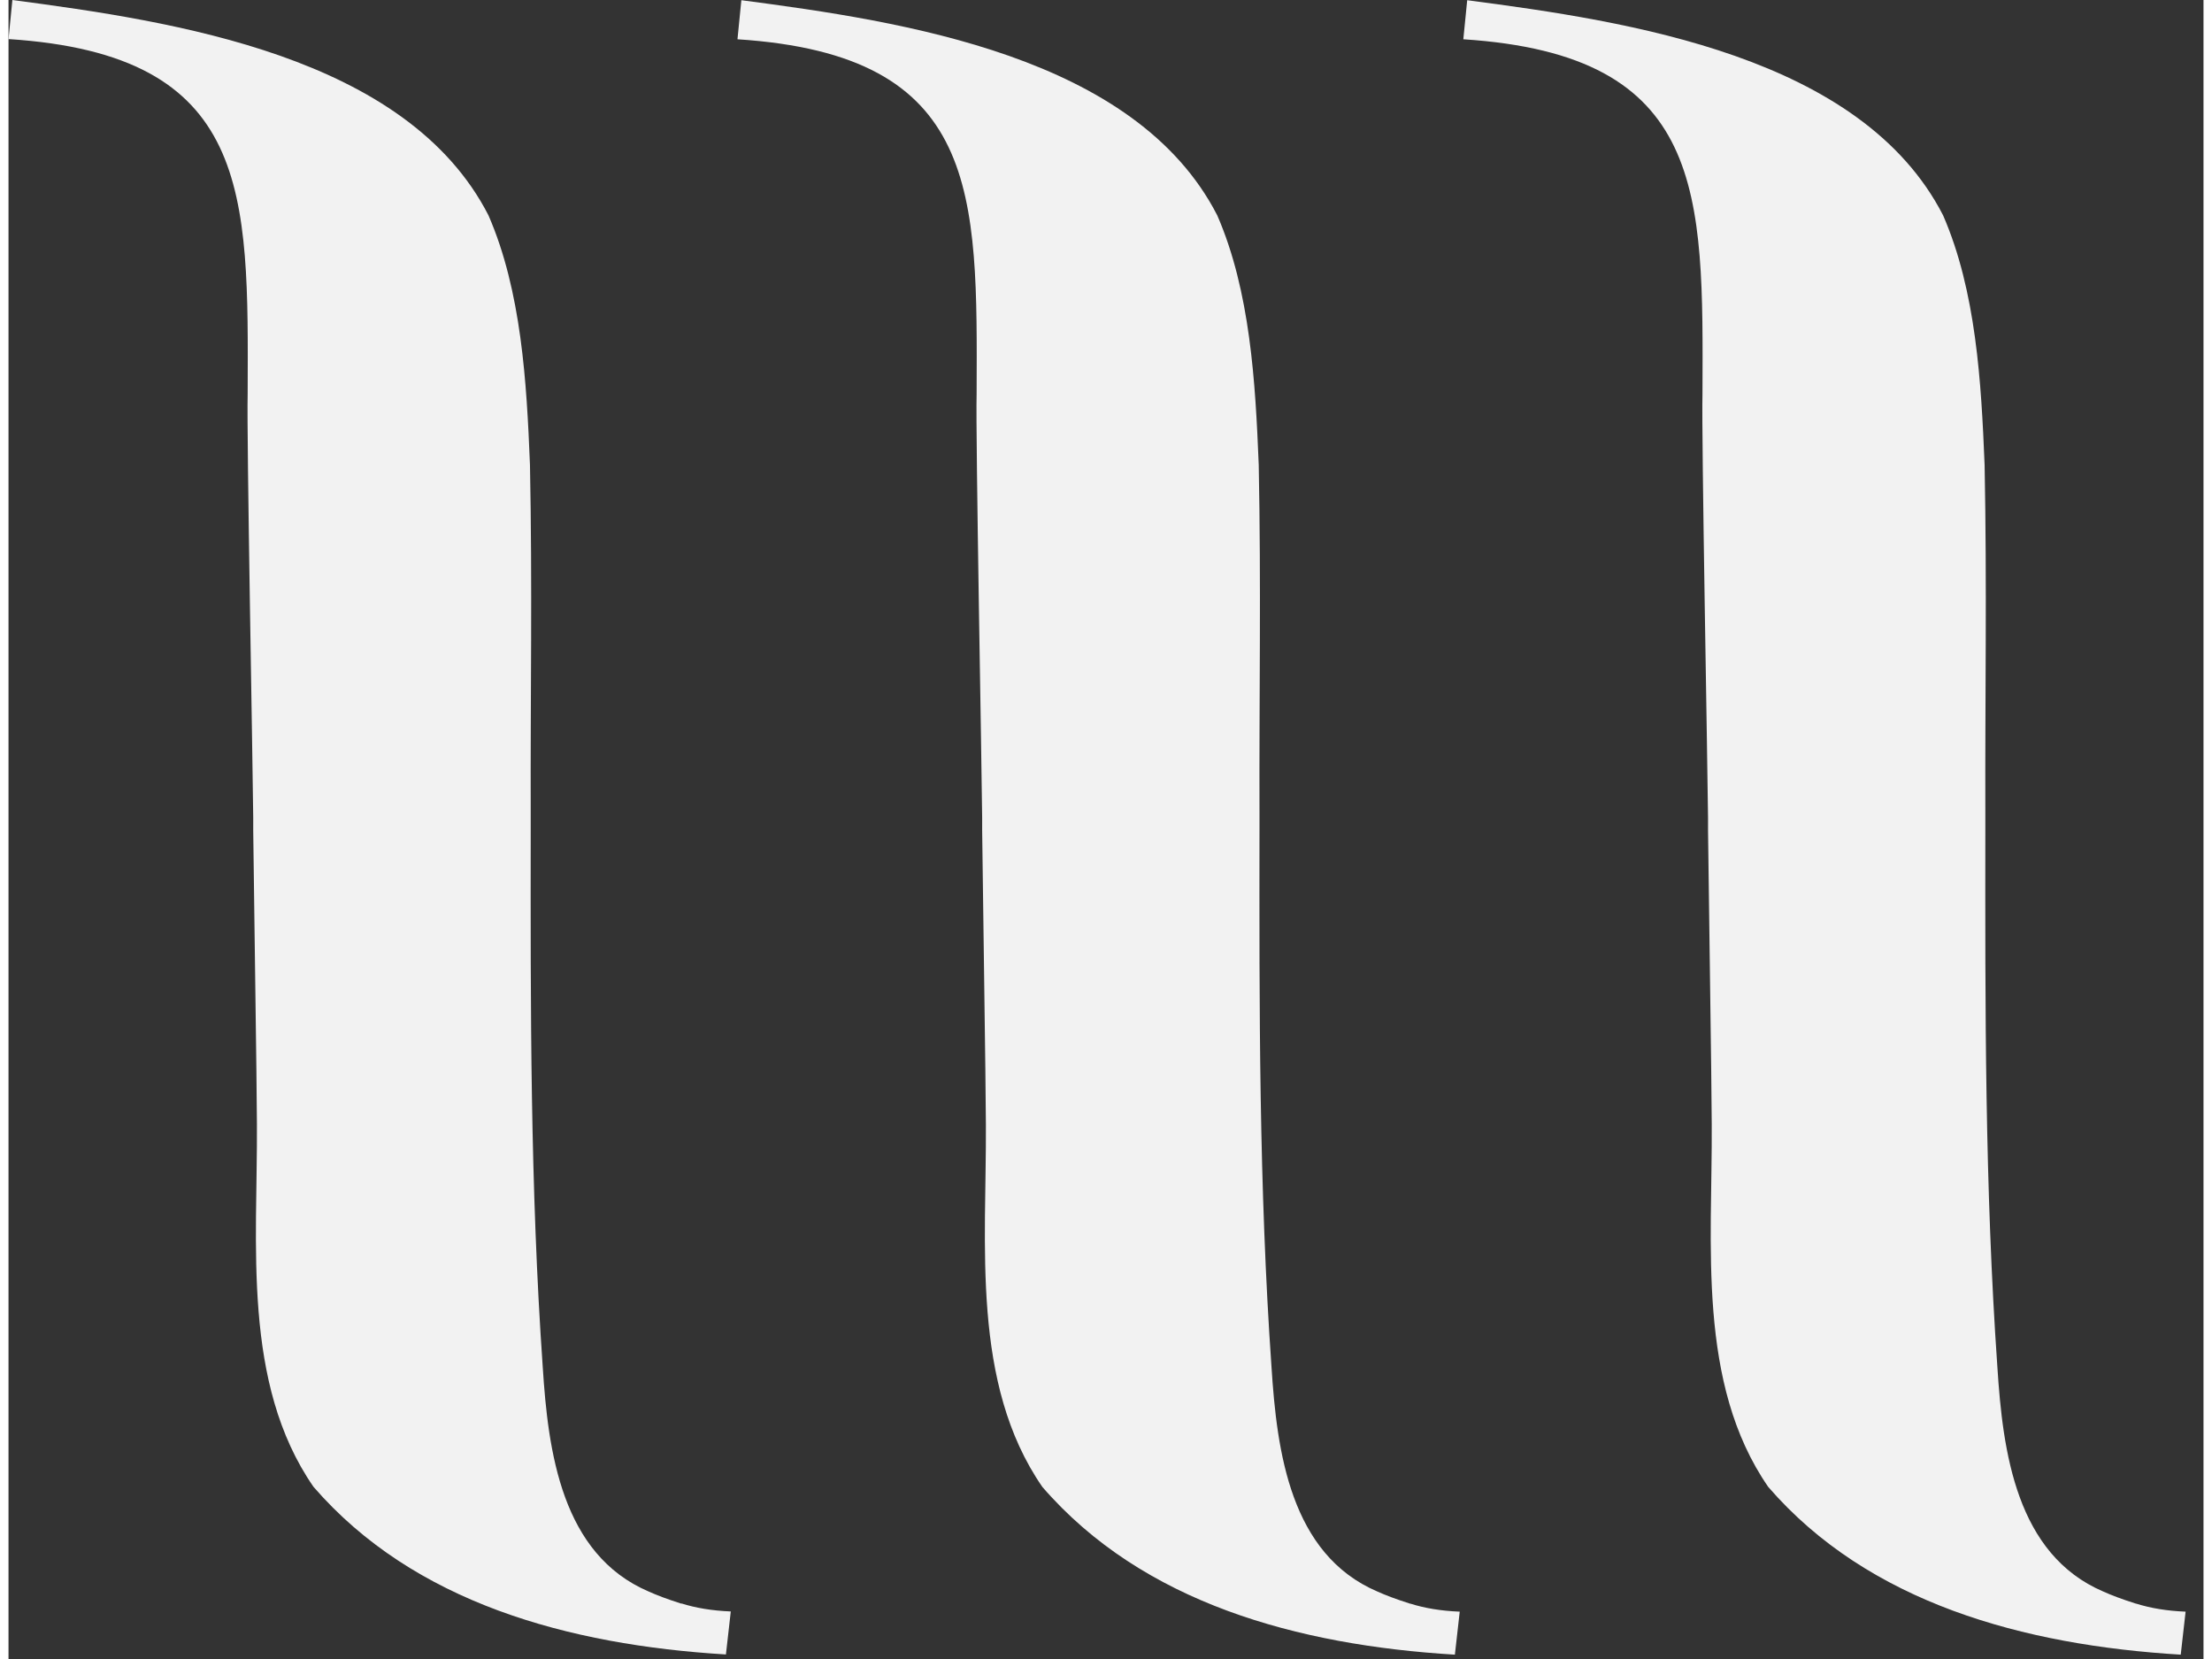         <svg width="80" height="60" viewBox="0 0 86 65" fill="none" xmlns="http://www.w3.org/2000/svg">
                    <rect x="0" y="0" width="86" height="65" fill="#333333" stroke="none"/>
                    <path d="M26.361 62.831C25.809 62.656 25.389 62.496 25.084 62.357C21.665 60.899 21.142 56.866 20.932 53.57C20.439 46.511 20.453 39.474 20.46 32.415V31.919C20.446 27.237 20.526 22.985 20.431 18.216C20.301 14.971 20.097 11.405 18.805 8.437C15.597 2.18 6.481 0.839 0.152 0L0 1.531C9.53 2.144 9.399 7.548 9.37 15.431C9.327 17.013 9.573 30.147 9.588 32.028V32.539C9.602 34.106 9.733 42.704 9.733 44.046C9.762 48.713 9.138 54.19 11.947 58.251C15.88 62.795 21.941 64.45 28.11 64.822V64.807L28.299 63.137C27.566 63.108 26.92 62.999 26.368 62.824L26.361 62.831Z" fill="#F2F2F2"></path>
                    <path d="M54.914 62.832C54.363 62.657 53.942 62.496 53.637 62.358C50.218 60.899 49.696 56.866 49.485 53.57C48.992 46.511 49.006 39.474 49.014 32.415V31.919C48.999 27.238 49.079 22.986 48.984 18.217C48.854 14.972 48.651 11.406 47.359 8.438C44.151 2.188 35.042 0.839 28.713 0.008L28.561 1.539C38.09 2.152 37.96 7.555 37.931 15.438C37.887 17.021 38.134 30.154 38.148 32.036V32.546C38.163 34.114 38.294 42.712 38.294 44.054C38.323 48.721 37.698 54.197 40.507 58.259C44.441 62.802 50.502 64.458 56.671 64.83V64.815L56.859 63.145C56.126 63.116 55.48 63.007 54.929 62.832H54.914Z" fill="#F2F2F2"></path>
                    <path d="M83.354 62.832C82.802 62.657 82.381 62.496 82.076 62.358C78.658 60.899 78.135 56.866 77.925 53.57C77.431 46.511 77.446 39.474 77.453 32.415V31.919C77.439 27.238 77.518 22.986 77.424 18.217C77.293 14.972 77.09 11.406 75.798 8.438C72.59 2.188 63.481 0.839 57.152 0.008L57 1.539C66.53 2.152 66.399 7.555 66.37 15.438C66.326 17.021 66.573 30.154 66.588 32.036V32.546C66.602 34.114 66.733 42.712 66.733 44.054C66.762 48.721 66.138 54.197 68.947 58.259C72.88 62.802 78.941 64.458 85.11 64.83V64.815L85.299 63.145C84.566 63.116 83.92 63.007 83.368 62.832H83.354Z" fill="#F2F2F2"></path>
         </svg>
